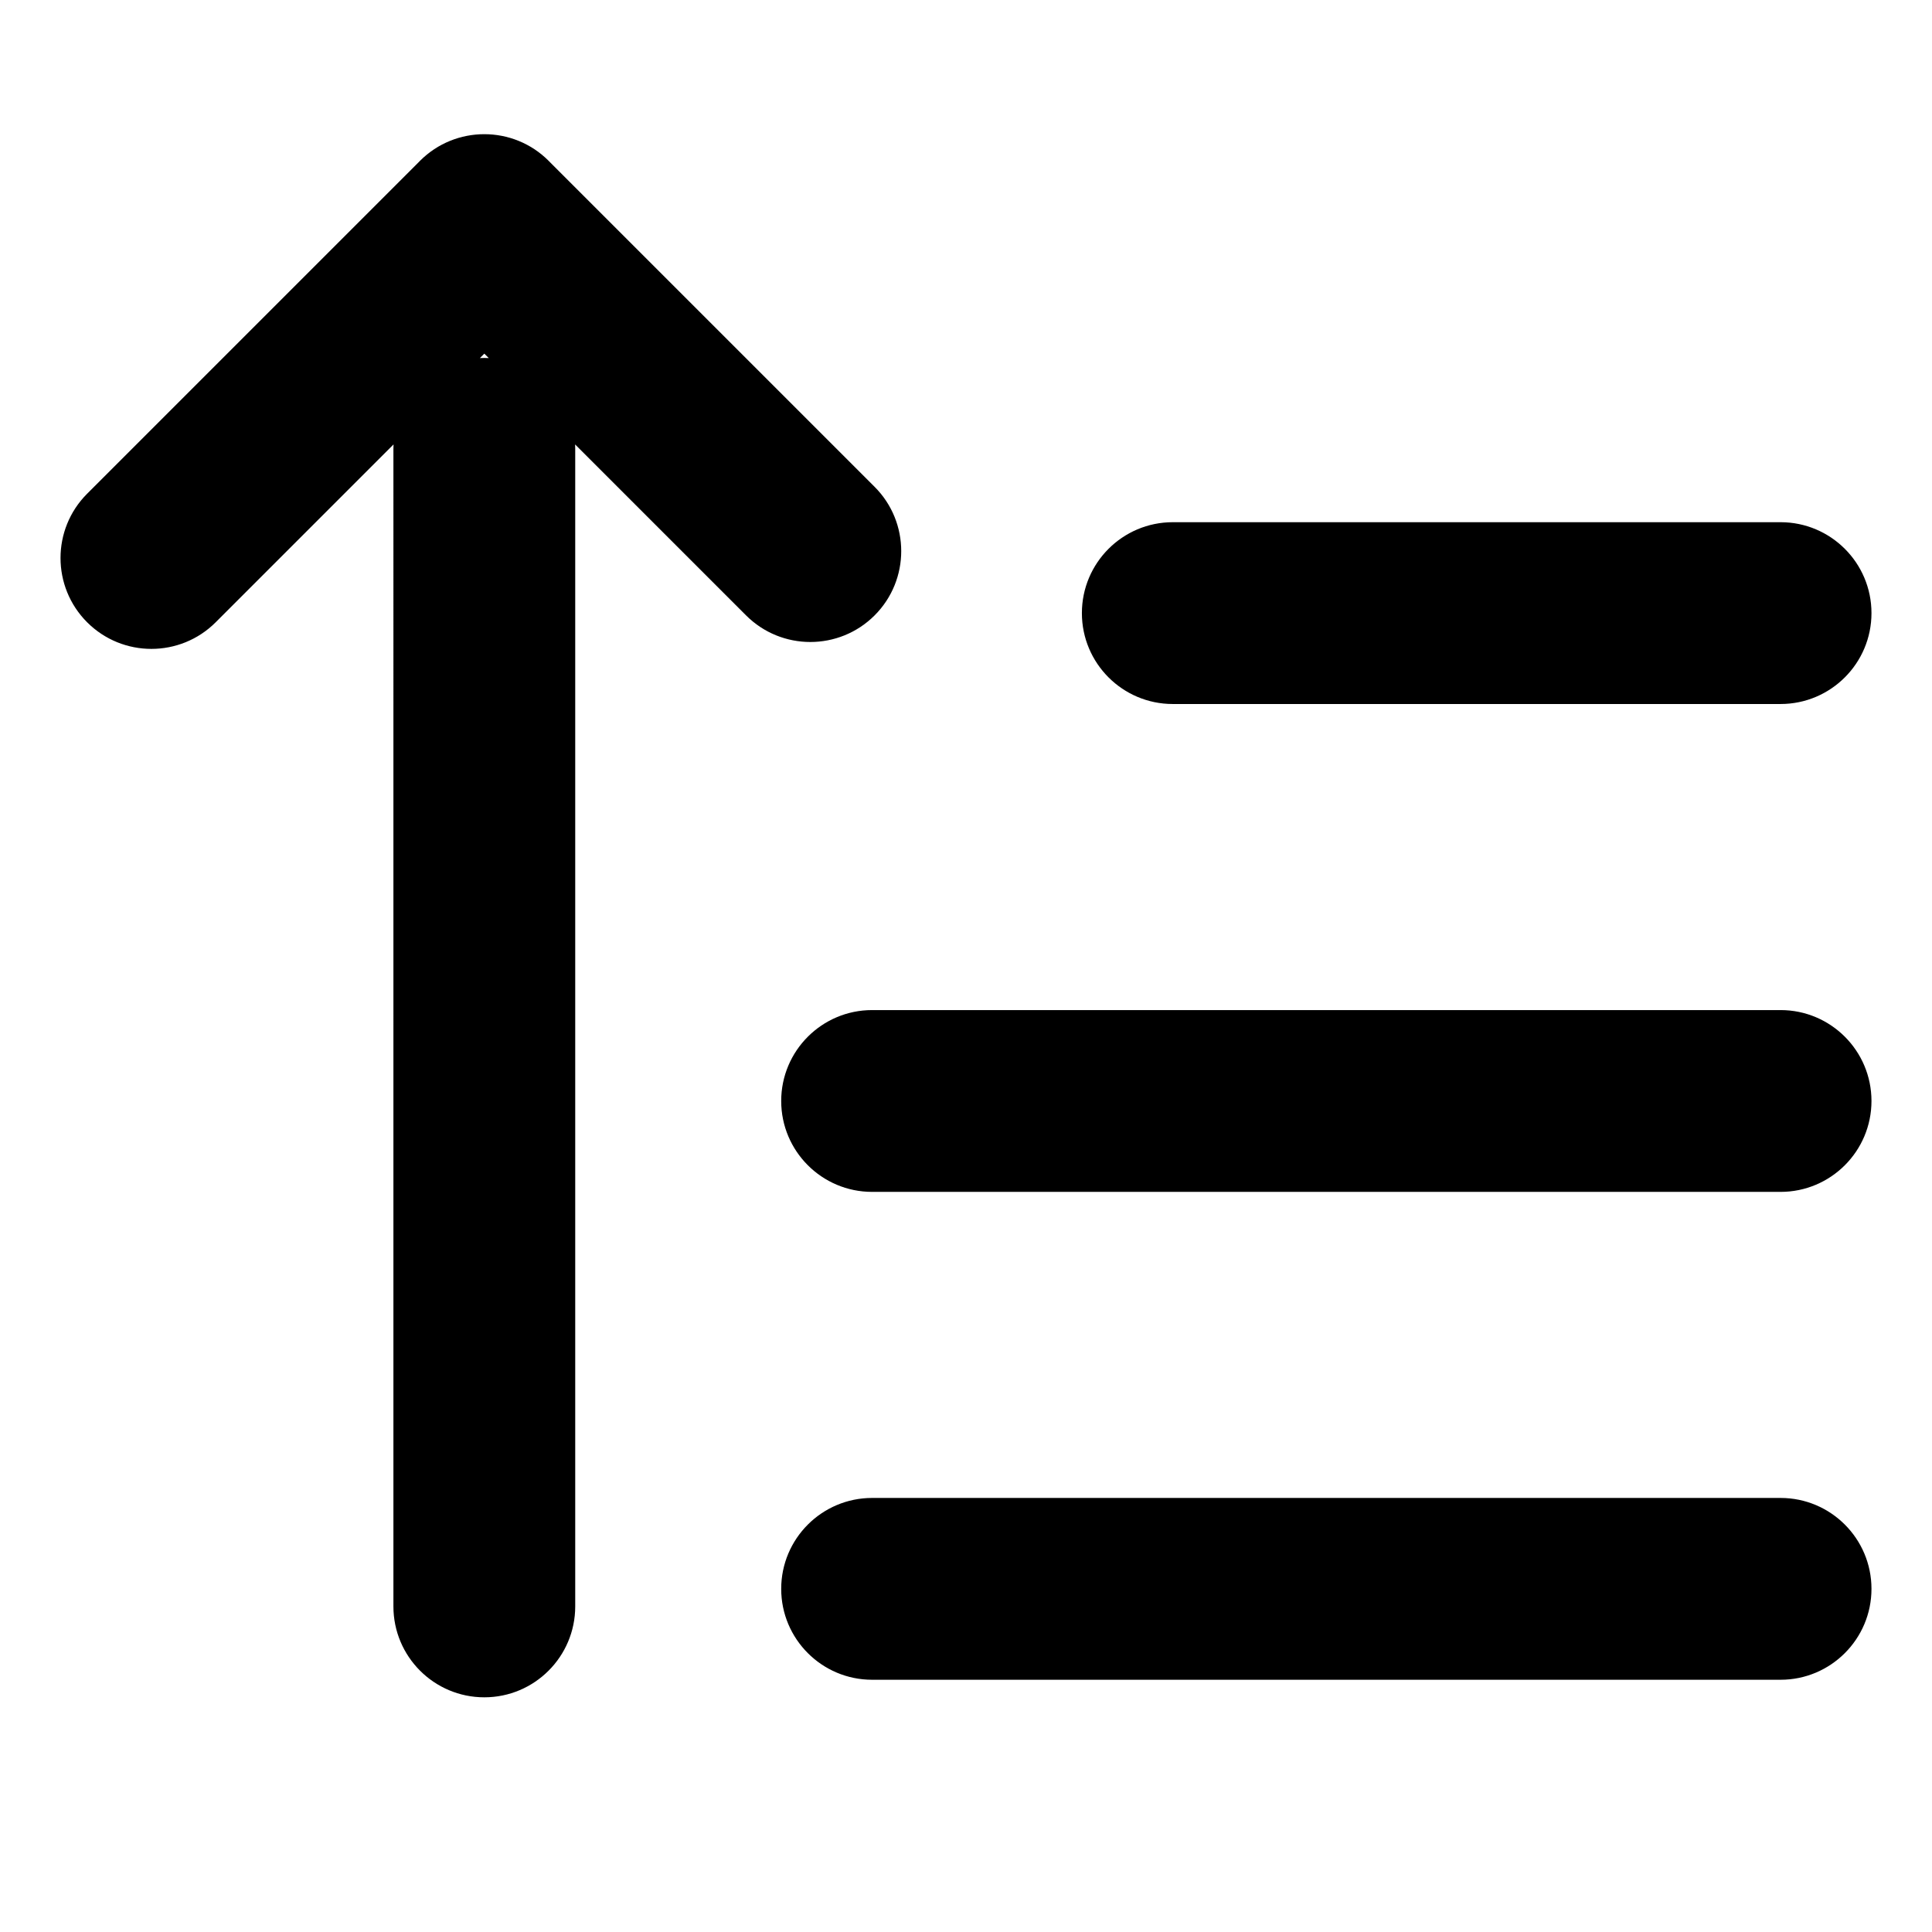 <svg xmlns="http://www.w3.org/2000/svg" viewBox="0 0 1000 1000" fill-rule="evenodd" stroke-linejoin="round" stroke-miterlimit="2"><path d="M250.683 69.456c12.049-.002 24.096 4.589 33.279 13.772l.775.793L452.7 251.983c18.362 18.362 18.362 48.178 0 66.54s-48.178 18.362-66.54 0l-88.481-88.481c.036.76.055 1.521.055 2.287v599.147c0 25.968-21.083 47.05-47.051 47.05s-47.05-21.082-47.05-47.05V232.329c0-.766.018-1.527.055-2.287l-92.049 92.049c-18.362 18.362-48.178 18.362-66.54 0s-18.362-48.178 0-66.54L216.63 84.021l.774-.793c9.183-9.183 21.231-13.774 33.279-13.772zm153.665 752.932c0-25.968 21.083-47.051 47.051-47.051h470.223c25.968 0 47.05 21.083 47.05 47.051s-21.082 47.051-47.05 47.051H451.399c-25.968 0-47.051-21.083-47.051-47.051zm0-252.523c0-25.967 21.083-47.05 47.051-47.05h470.223c25.968 0 47.05 21.083 47.05 47.05s-21.082 47.051-47.05 47.051H451.399c-25.968 0-47.051-21.083-47.051-47.051zm155.637-252.522c0-25.968 21.083-47.051 47.05-47.051h314.587c25.968 0 47.05 21.083 47.05 47.051s-21.082 47.05-47.05 47.05H607.035c-25.967 0-47.05-21.082-47.05-47.05zM252.971 185.334c-.76-.037-1.522-.055-2.288-.055s-1.528.018-2.288.055l2.288-2.288 2.288 2.288z"/></svg>